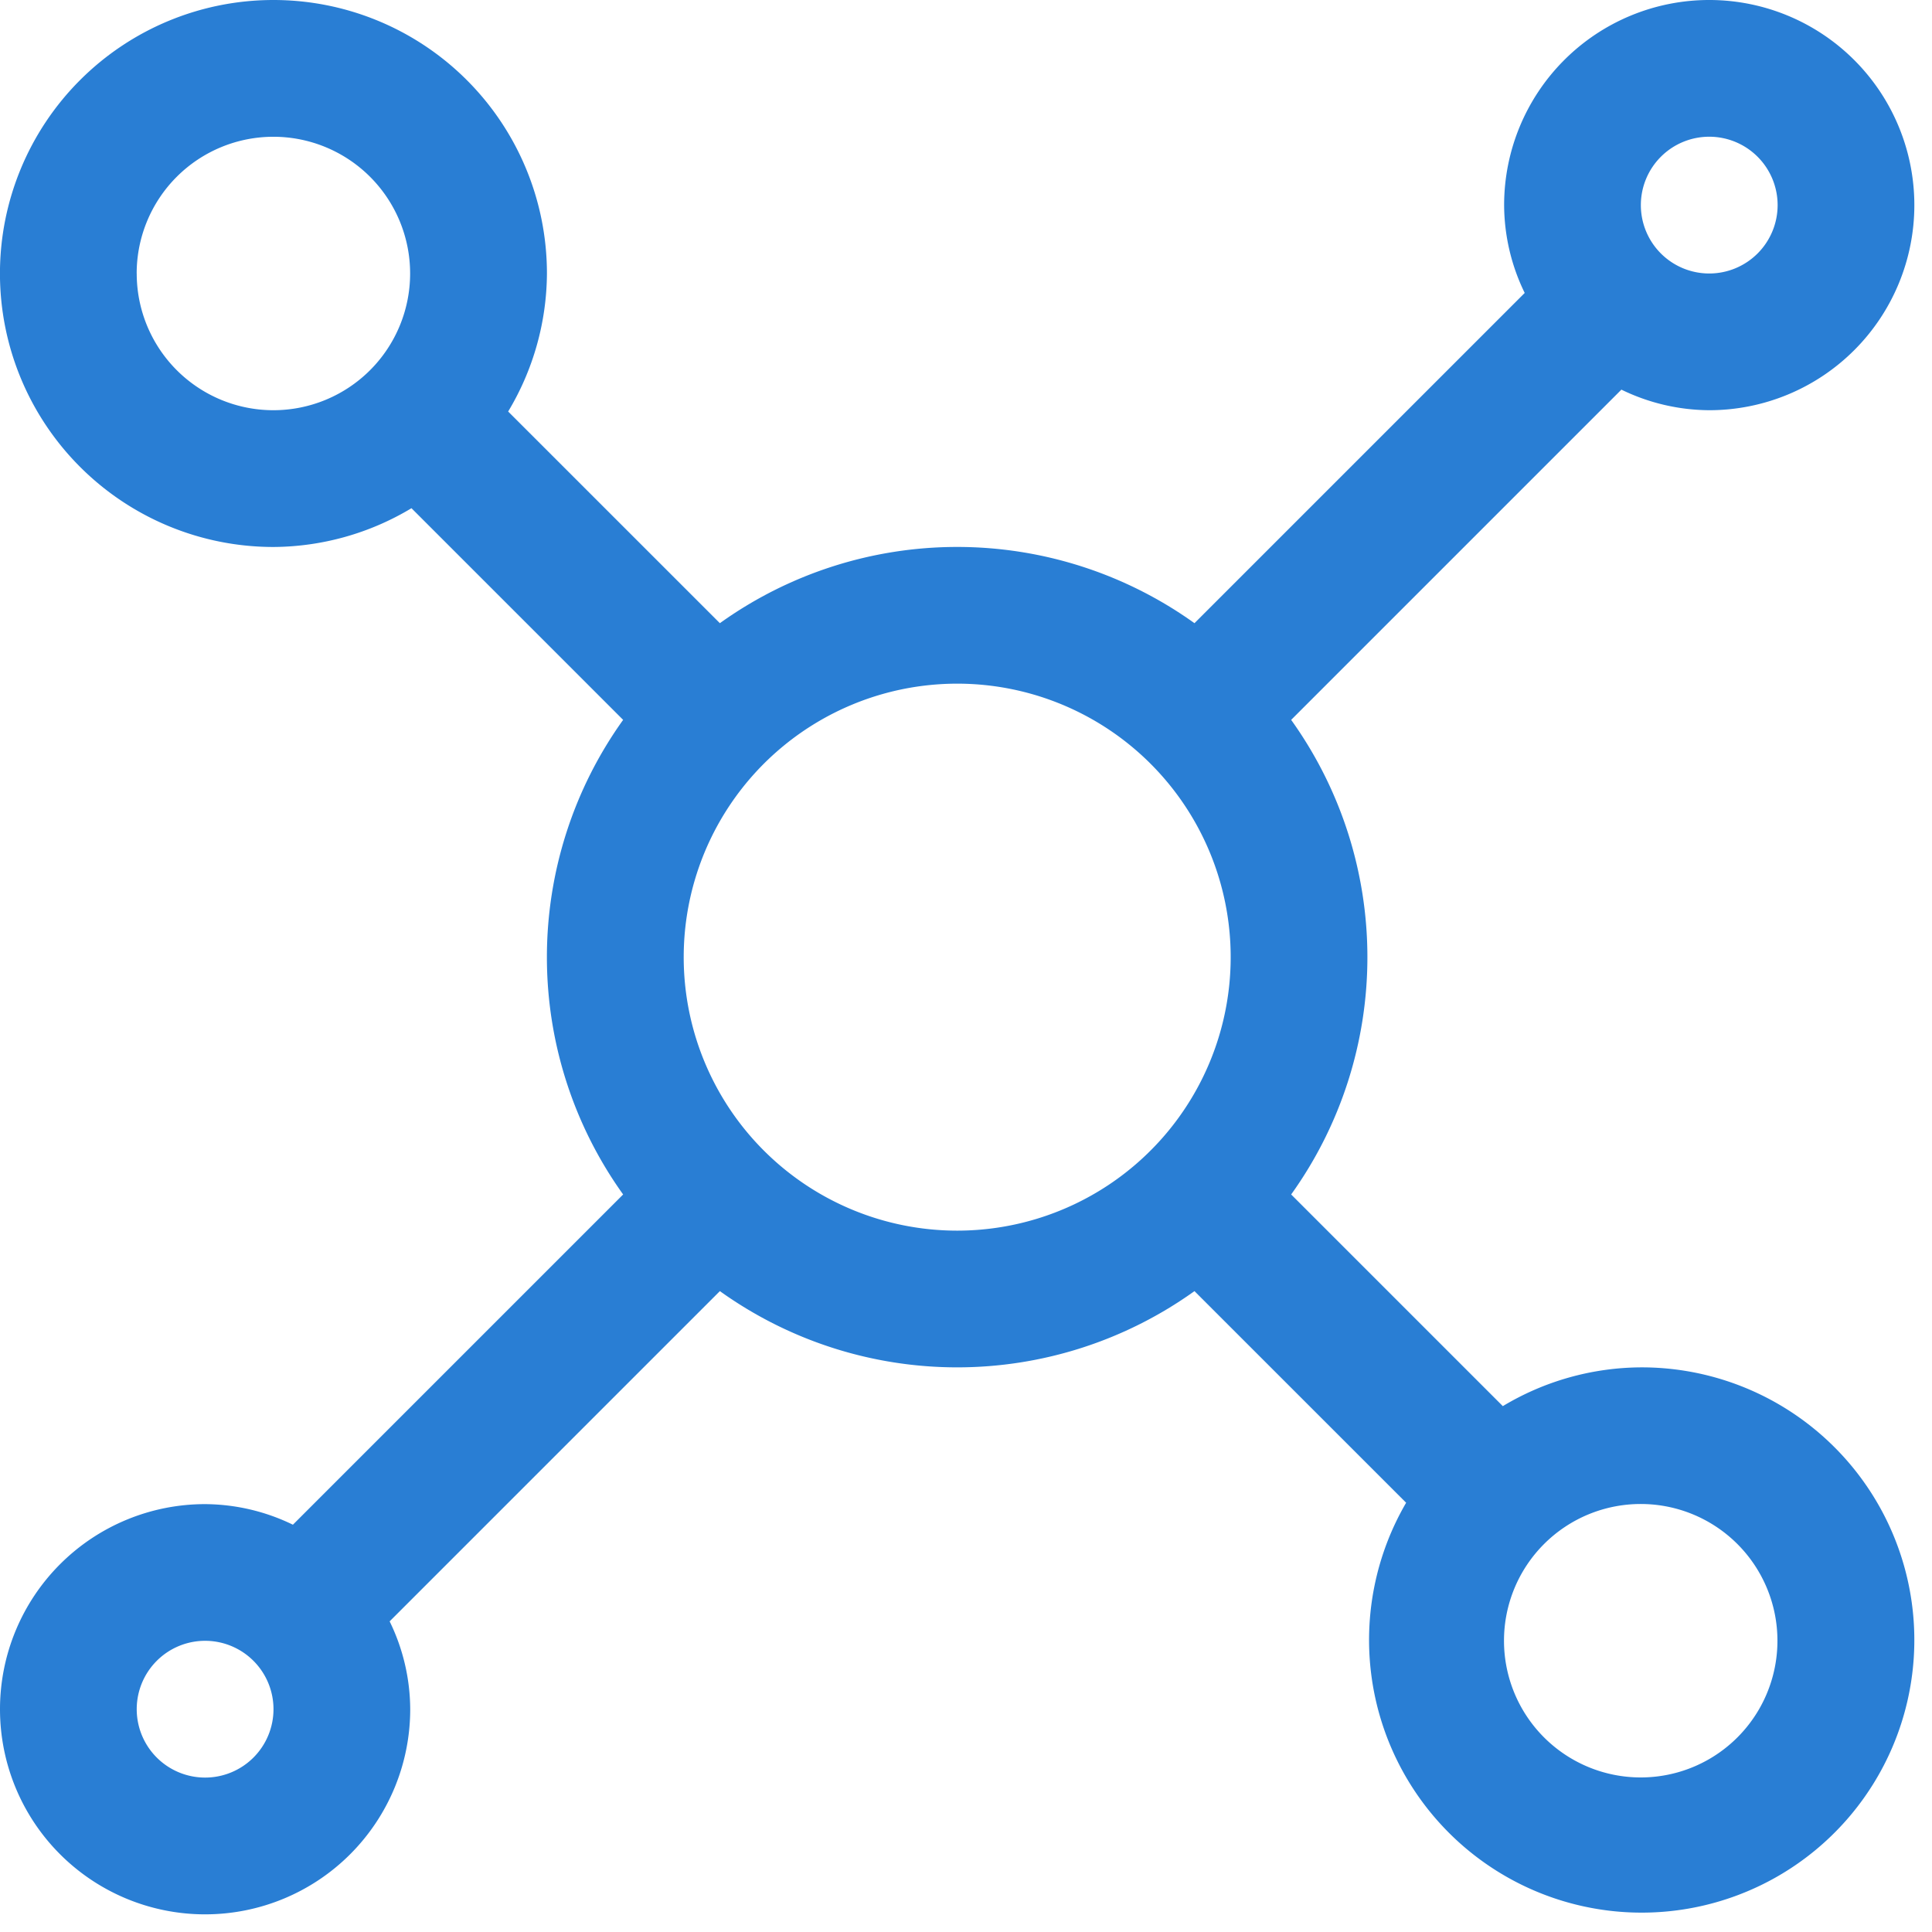 <svg id="Group_132" data-name="Group 132" xmlns="http://www.w3.org/2000/svg" xmlns:xlink="http://www.w3.org/1999/xlink" width="43" height="43" viewBox="0 0 43 43">
  <defs>
    <clipPath id="clip-path">
      <rect id="Rectangle_30" data-name="Rectangle 30" width="43" height="43" fill="#297ed4"/>
    </clipPath>
  </defs>
  <g id="Group_131" data-name="Group 131" clip-path="url(#clip-path)">
    <path id="Path_394" data-name="Path 394" d="M36.52,30.433a6.024,6.024,0,0,0-3.072.863l-4.711-4.711a9.068,9.068,0,0,0,0-10.563l7.35-7.35a4.515,4.515,0,0,0,1.955.458,4.565,4.565,0,1,0-4.565-4.565,4.488,4.488,0,0,0,.458,1.955l-7.35,7.35a9.068,9.068,0,0,0-10.563,0L11.31,9.159a6.024,6.024,0,0,0,.863-3.072,6.087,6.087,0,1,0-6.087,6.087,6.024,6.024,0,0,0,3.072-.863l4.711,4.711a9.068,9.068,0,0,0,0,10.563l-7.35,7.35a4.515,4.515,0,0,0-1.955-.458A4.565,4.565,0,1,0,9.13,38.041a4.488,4.488,0,0,0-.458-1.955l7.35-7.35a9.068,9.068,0,0,0,10.563,0l4.711,4.71a6.068,6.068,0,1,0,5.224-3.013m1.522-27.39A1.522,1.522,0,1,1,36.52,4.565a1.522,1.522,0,0,1,1.522-1.522m-35,3.043A3.043,3.043,0,1,1,6.087,9.13,3.042,3.042,0,0,1,3.043,6.087M4.565,39.563a1.522,1.522,0,1,1,1.522-1.522,1.522,1.522,0,0,1-1.522,1.522M15.217,21.3A6.087,6.087,0,1,1,21.3,27.39,6.087,6.087,0,0,1,15.217,21.3m21.3,18.26a3.043,3.043,0,1,1,3.043-3.043,3.042,3.042,0,0,1-3.043,3.043" fill="#297ed4"/>
  </g>
</svg>
